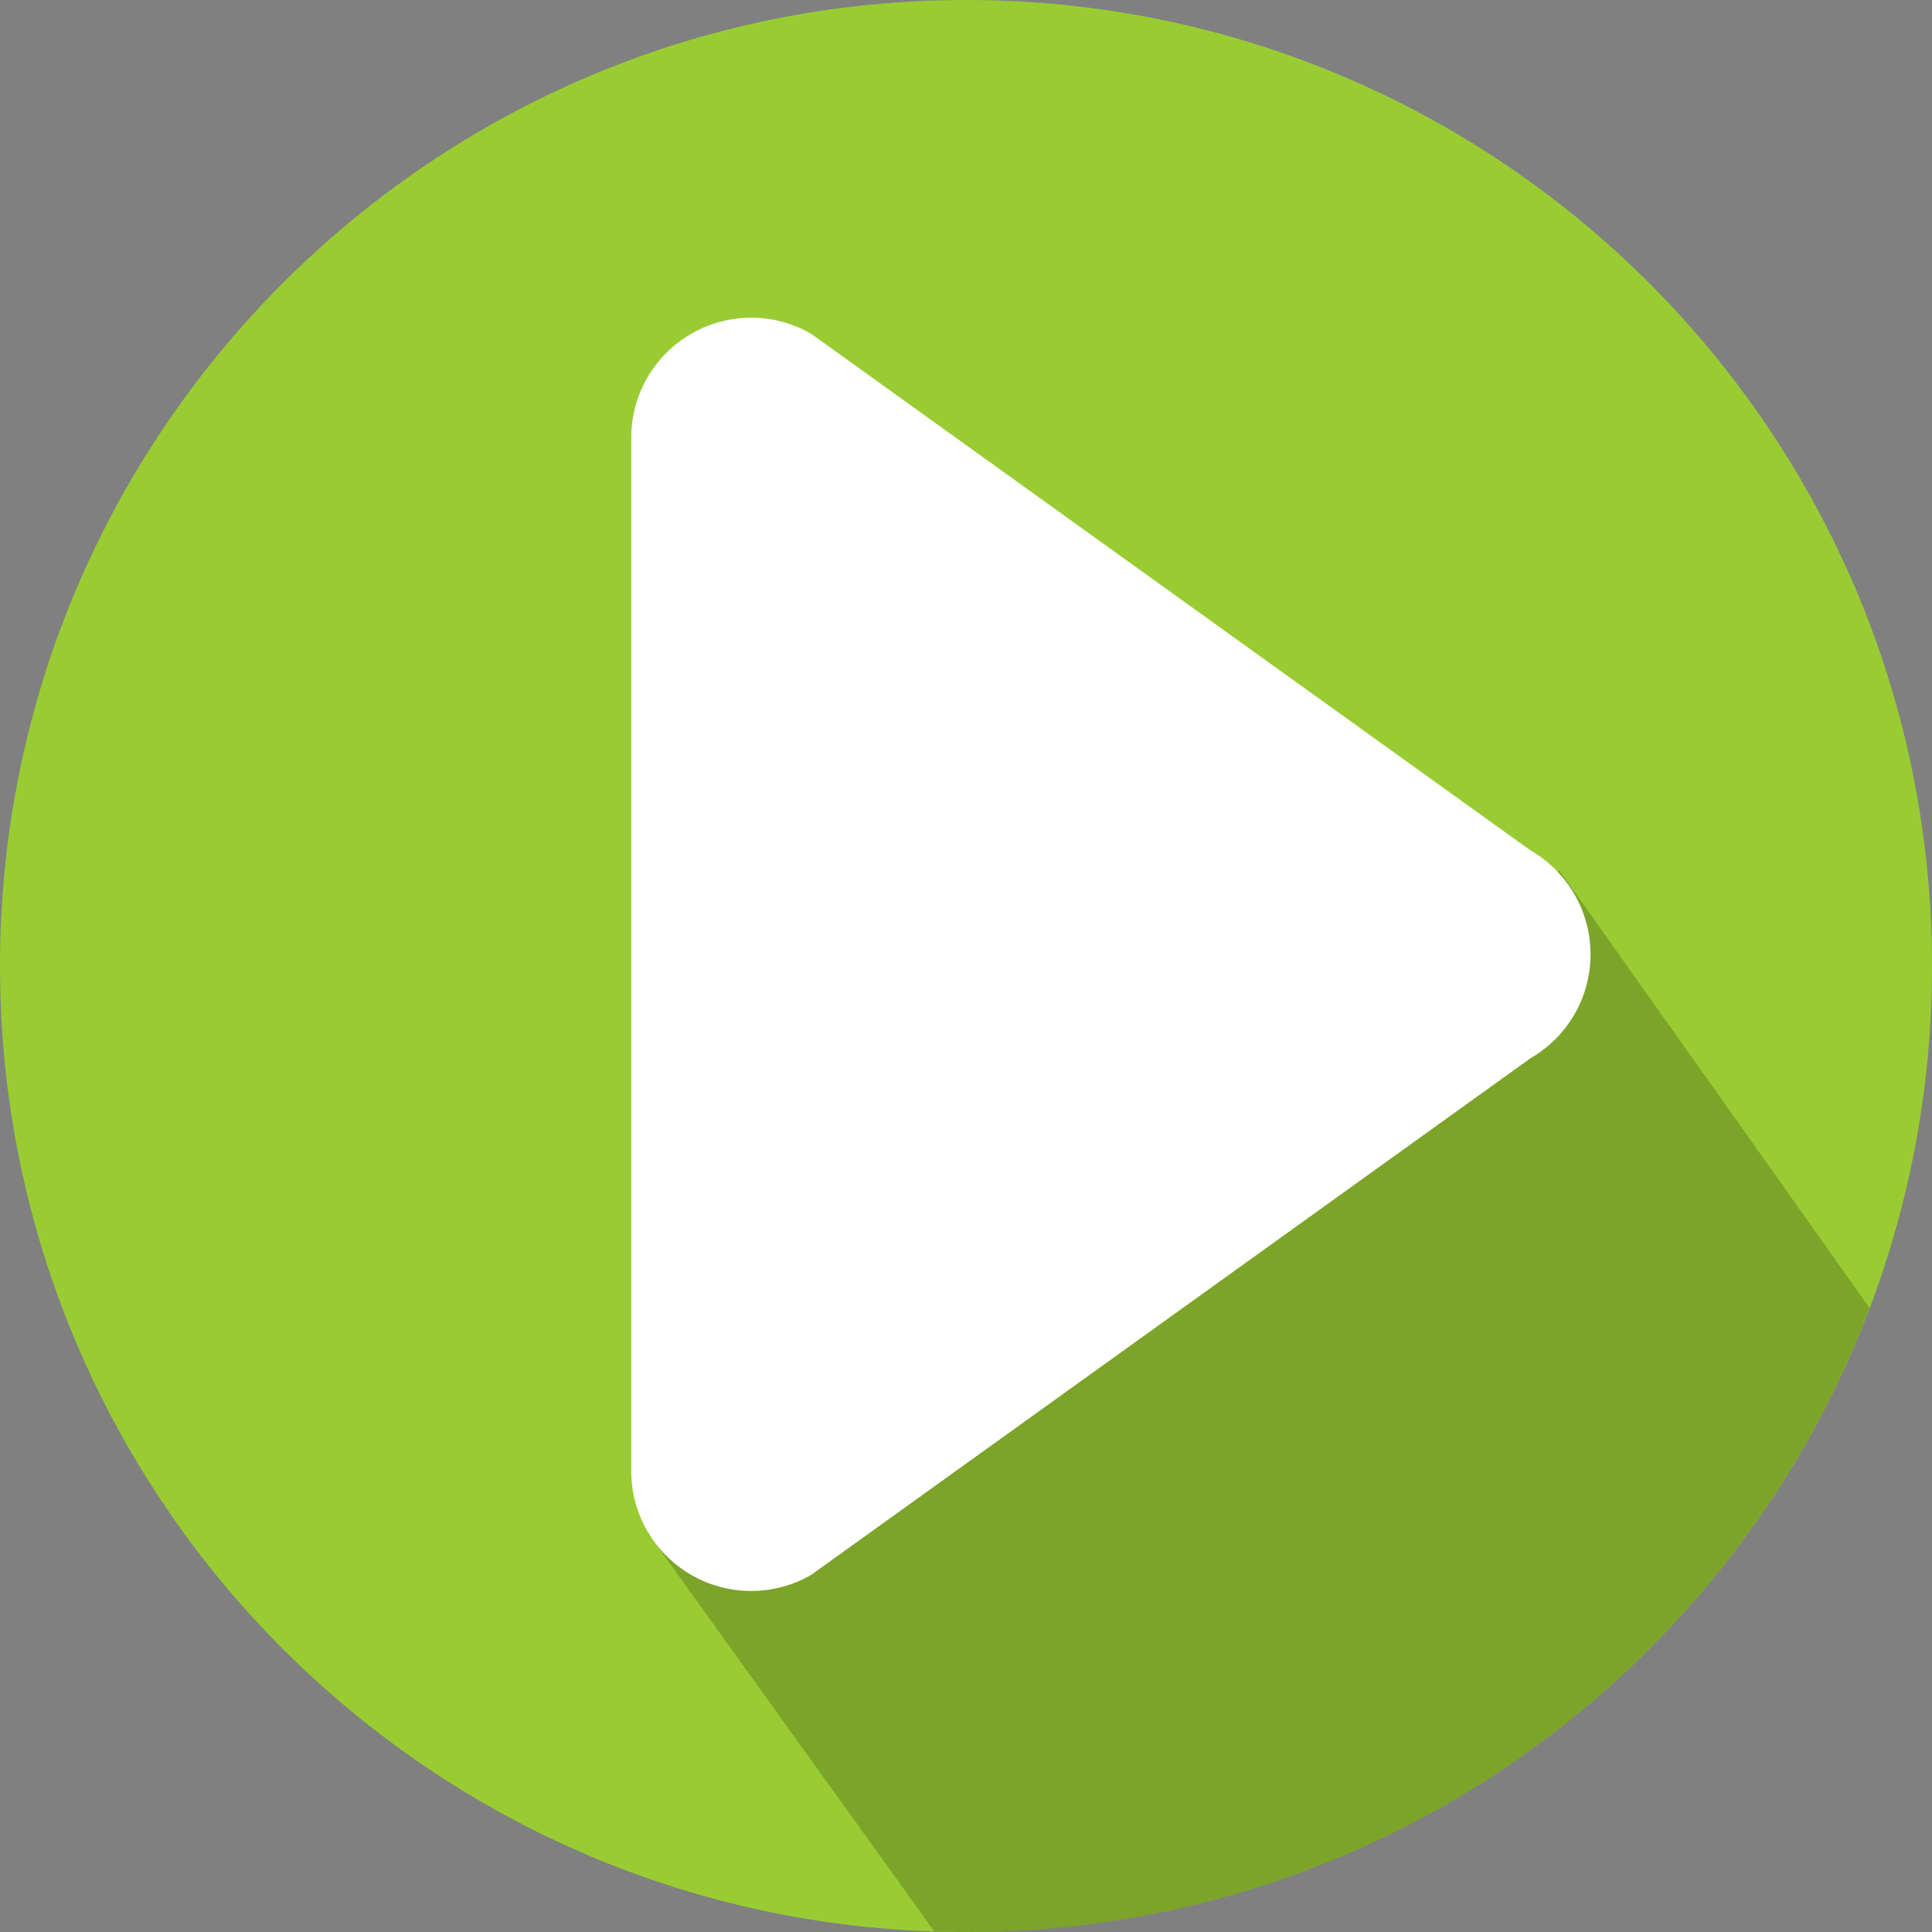 <?xml version="1.0" encoding="UTF-8" standalone="no"?>
<!-- Created with Inkscape (http://www.inkscape.org/) -->

<svg
   xmlns:dc="http://purl.org/dc/elements/1.1/"
   xmlns:cc="http://creativecommons.org/ns#"
   xmlns:rdf="http://www.w3.org/1999/02/22-rdf-syntax-ns#"
   xmlns:svg="http://www.w3.org/2000/svg"
   xmlns="http://www.w3.org/2000/svg"
   xmlns:sodipodi="http://sodipodi.sourceforge.net/DTD/sodipodi-0.dtd"
   xmlns:inkscape="http://www.inkscape.org/namespaces/inkscape"
   width="256"
   height="256"
   viewBox="0 0 256 256"
   id="svg2"
   version="1.1"
   inkscape:version="0.91 r"
   sodipodi:docname="run.svg"
   inkscape:export-filename="C:\Users\julio\Desktop\sistemas\sistemas\desarrollo\cartonnet\arte\iconpack\run.png"
   inkscape:export-xdpi="15.75"
   inkscape:export-ydpi="15.75">
  <rect x="0" y="0" width="256" height="256" fill="#808080" stroke="none"/>
  <defs
     id="defs4">
    <clipPath
       id="clipPath3350"
       clipPathUnits="userSpaceOnUse">
      <path
         inkscape:connector-curvature="0"
         id="path3352"
         d="M 0,64 64,64 64,0 0,0 0,64 Z" />
    </clipPath>
    <clipPath
       id="clipPath3362"
       clipPathUnits="userSpaceOnUse">
      <path
         inkscape:connector-curvature="0"
         id="path3364"
         d="M 10,52 54,52 54,8 10,8 10,52 Z" />
    </clipPath>
    <clipPath
       id="clipPath3378"
       clipPathUnits="userSpaceOnUse">
      <path
         inkscape:connector-curvature="0"
         id="path3380"
         d="m 26,40.619 16,0 0,-21.237 -16,0 0,21.237 z" />
    </clipPath>
    <clipPath
       id="clipPath3509"
       clipPathUnits="userSpaceOnUse">
      <path
         inkscape:connector-curvature="0"
         id="path3511"
         d="M 0,64 64,64 64,0 0,0 0,64 Z" />
    </clipPath>
    <clipPath
       id="clipPath3521"
       clipPathUnits="userSpaceOnUse">
      <path
         inkscape:connector-curvature="0"
         id="path3523"
         d="M 10,52 54,52 54,8 10,8 10,52 Z" />
    </clipPath>
    <clipPath
       id="clipPath3537"
       clipPathUnits="userSpaceOnUse">
      <path
         inkscape:connector-curvature="0"
         id="path3539"
         d="m 26,40.619 16,0 0,-21.237 -16,0 0,21.237 z" />
    </clipPath>
  </defs>
  <sodipodi:namedview
     id="base"
     pagecolor="#ffffff"
     bordercolor="#666666"
     borderopacity="1.0"
     inkscape:pageopacity="0.0"
     inkscape:pageshadow="2"
     inkscape:zoom="0.6515625"
     inkscape:cx="-37.364092"
     inkscape:cy="97.708818"
     inkscape:document-units="px"
     inkscape:current-layer="layer1"
     showgrid="false"
     units="px" />
  <g
     inkscape:label="Layer 1"
     inkscape:groupmode="layer"
     id="layer1"
     transform="translate(0,-796.362)">
    <g
       id="g3355"
       transform="matrix(3.2,0,0,3.2,0,-2315.197)">
      <g
         transform="matrix(1.25,0,0,-1.25,374.286,586.648)"
         id="g3360" />
      <g
         transform="matrix(1.25,0,0,-1.25,374.286,586.648)"
         id="g3376" />
      <path
         d="m 80,1012.362 c 0,22.091 -17.909,40 -40,40 -22.091,0 -40,-17.909 -40,-40 0,-22.091 17.909,-40 40,-40 22.091,0 40,17.909 40,40"
         style="fill:#99cc33;fill-opacity:1;fill-rule:nonzero;stroke:none"
         id="path3515"
         inkscape:connector-curvature="0" />
      <g
         transform="matrix(1.25,0,0,-1.25,0,1052.362)"
         id="g3519" />
      <g
         transform="matrix(1.25,0,0,-1.25,0,1052.362)"
         id="g3535" />
      <g
         transform="matrix(2.483,0,0,-2.483,-38.407,1091.321)"
         id="g3541"
         style="fill:#669900">
        <g
           clip-path="url(#clipPath3537)"
           id="g3543"
           style="opacity:0.2;fill:#669900">
          <g
             transform="translate(28,19.381)"
             id="g3545"
             style="fill:#669900" />
        </g>
      </g>
      <path
         id="path4488"
         transform="translate(0,972.362)"
         d="M 64.572,36.047 26.826,63.473 38.68,79.967 C 39.119,79.981 39.557,80 40,80 57.105,80 71.696,69.26 77.414,54.158 L 64.572,36.047 Z"
         style="fill:#000000;fill-opacity:0.196;fill-rule:evenodd;stroke:none;stroke-width:1px;stroke-linecap:butt;stroke-linejoin:miter;stroke-opacity:1"
         inkscape:connector-curvature="0" />
      <path
         d="m 31.105,1038.241 c -0.856,0 -1.713,-0.221 -2.483,-0.665 -1.537,-0.886 -2.483,-2.527 -2.483,-4.3 l 0,-42.792 c 0,-1.775 0.946,-3.414 2.483,-4.3 1.537,-0.889 3.428,-0.889 4.965,0 l 29.791,21.395 c 1.537,0.886 2.483,2.527 2.483,4.3 0,1.775 -0.946,3.413 -2.483,4.3 l -29.791,21.397 c -0.77,0.444 -1.626,0.665 -2.483,0.665"
         style="fill:#ffffff;fill-opacity:1;fill-rule:nonzero;stroke:none"
         id="path3555"
         inkscape:connector-curvature="0" />
    </g>
  </g>
</svg>
